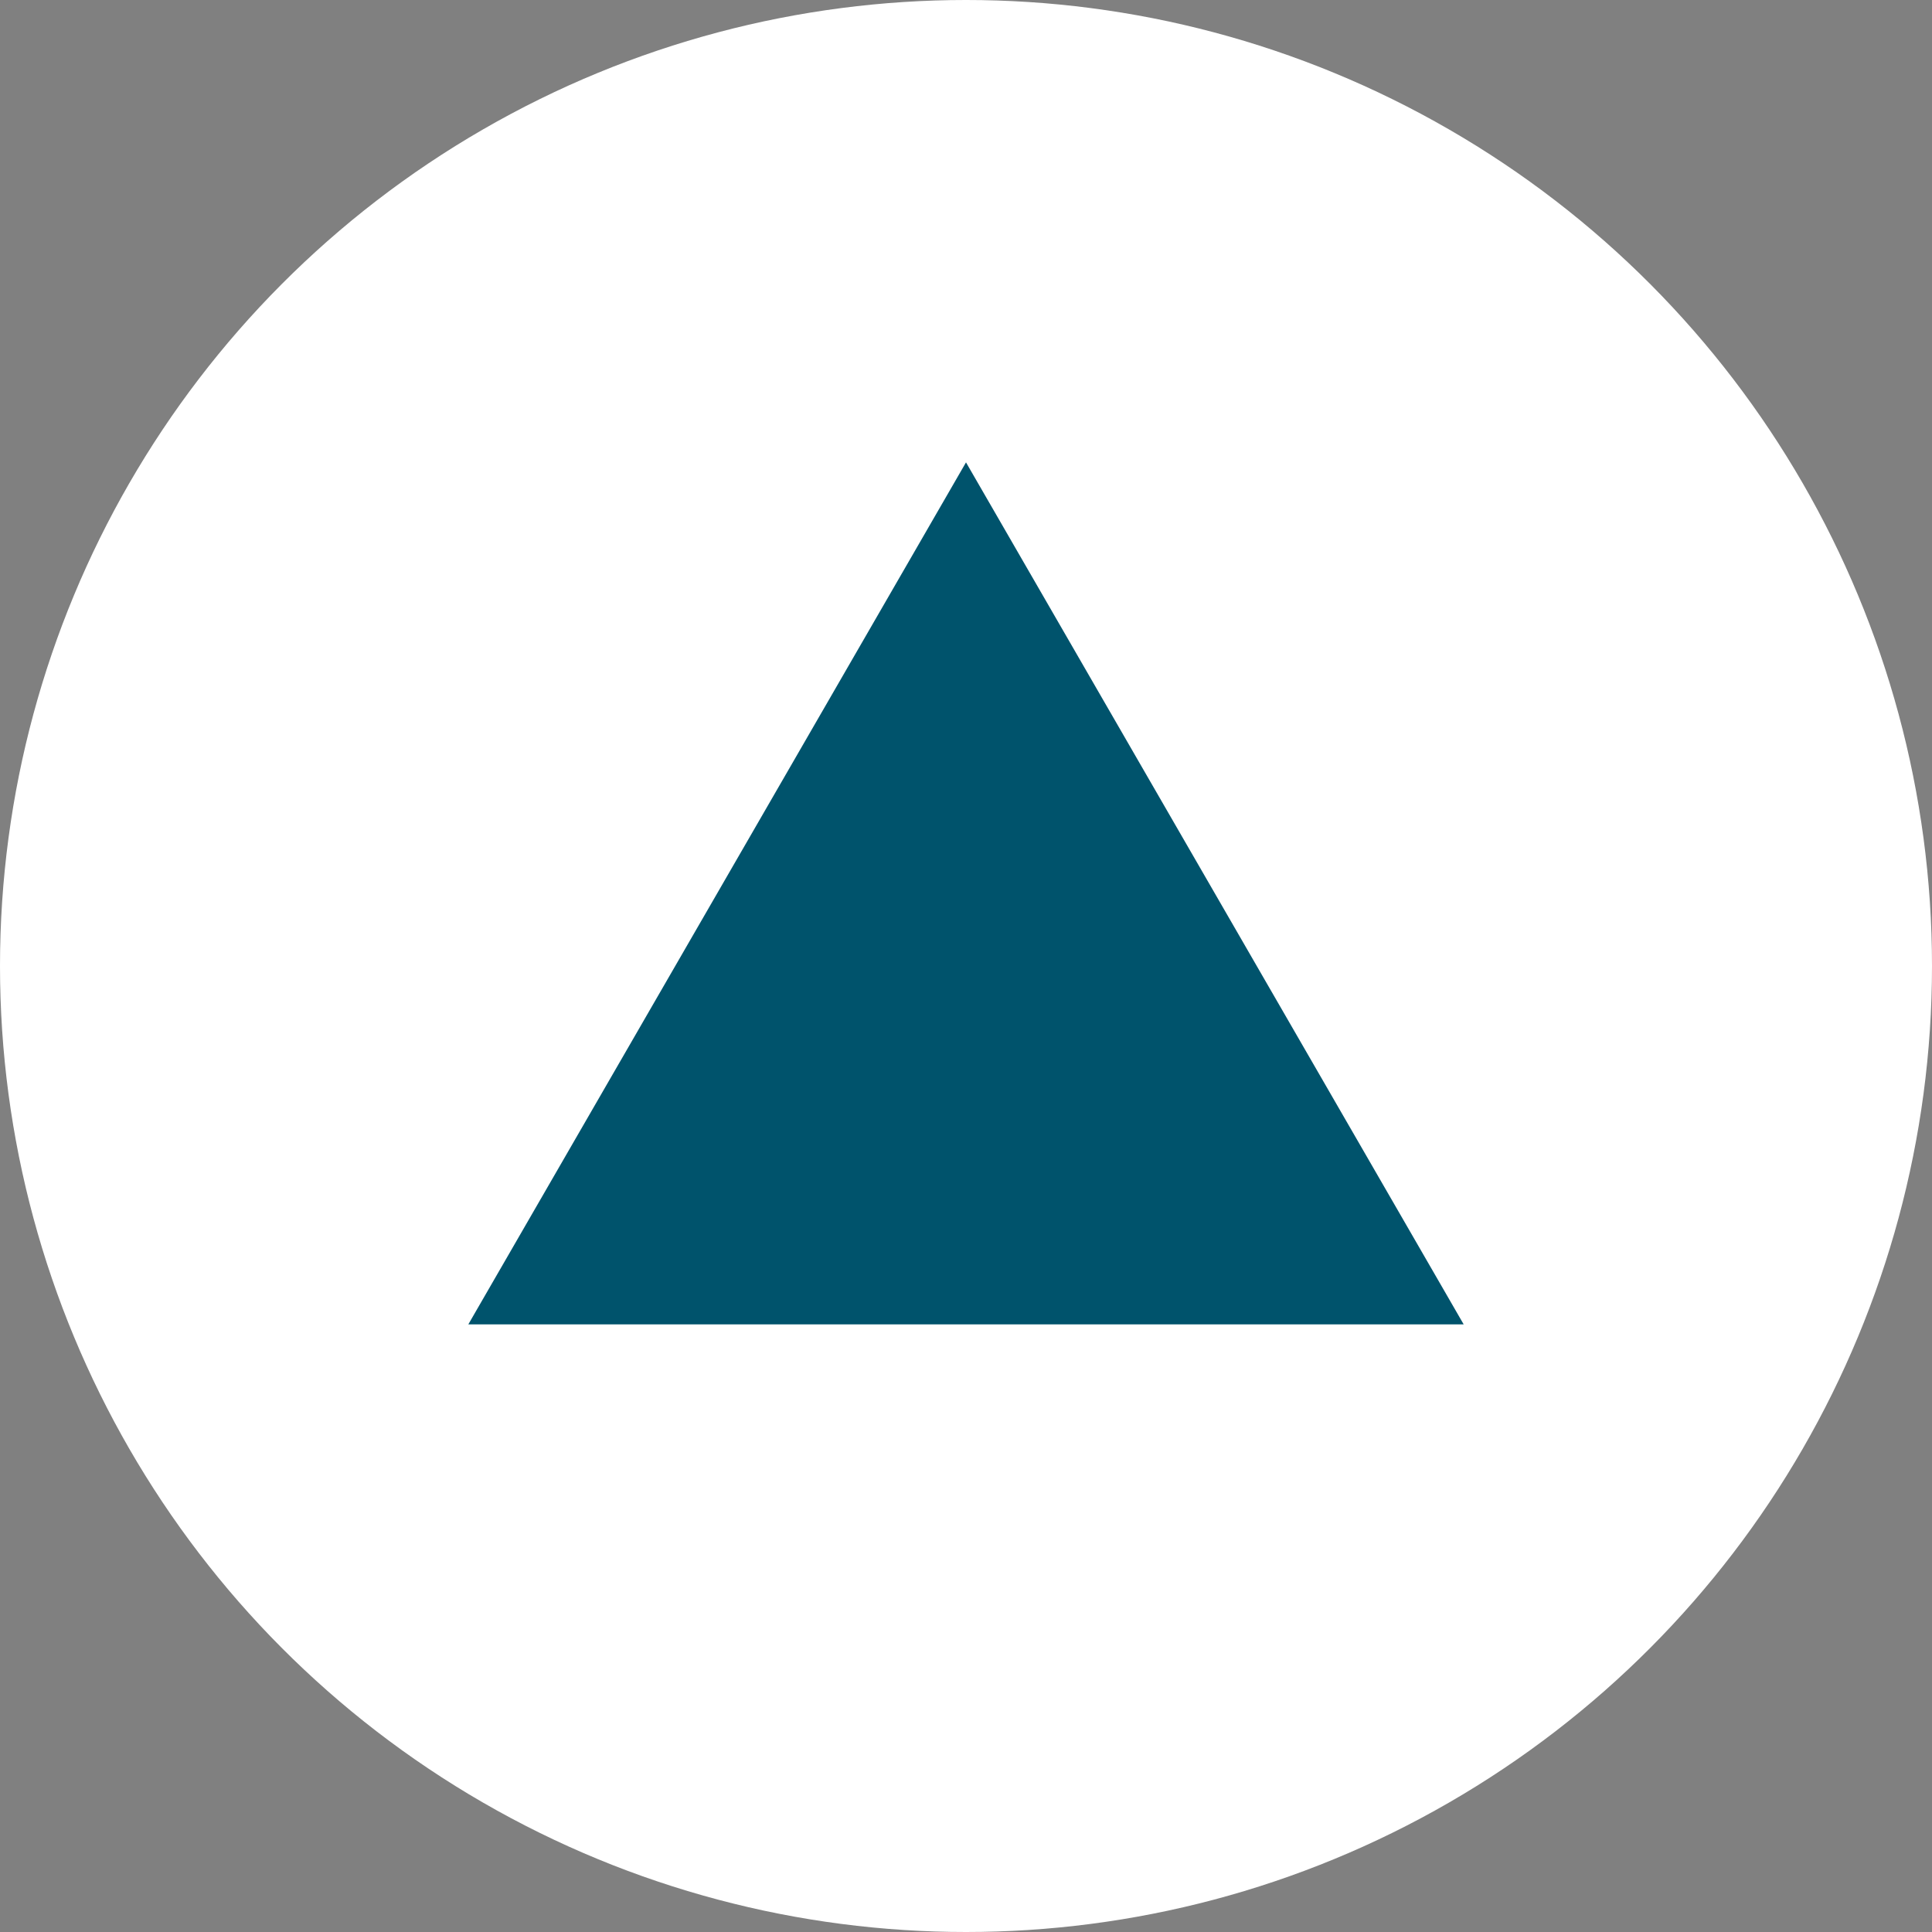 <svg id="Capa_1" data-name="Capa 1" xmlns="http://www.w3.org/2000/svg" viewBox="0 0 133 133"><rect x="0" y="0" width="133" height="133" fill="#808080" stroke="none"/><defs><style>.cls-1{fill:#fff;}.cls-2{fill:#00536c;}</style></defs><circle class="cls-1" cx="66.5" cy="66.5" r="66.5"/><polygon class="cls-2" points="66.5 31.83 100.76 91.17 32.24 91.17 66.5 31.83"/></svg>